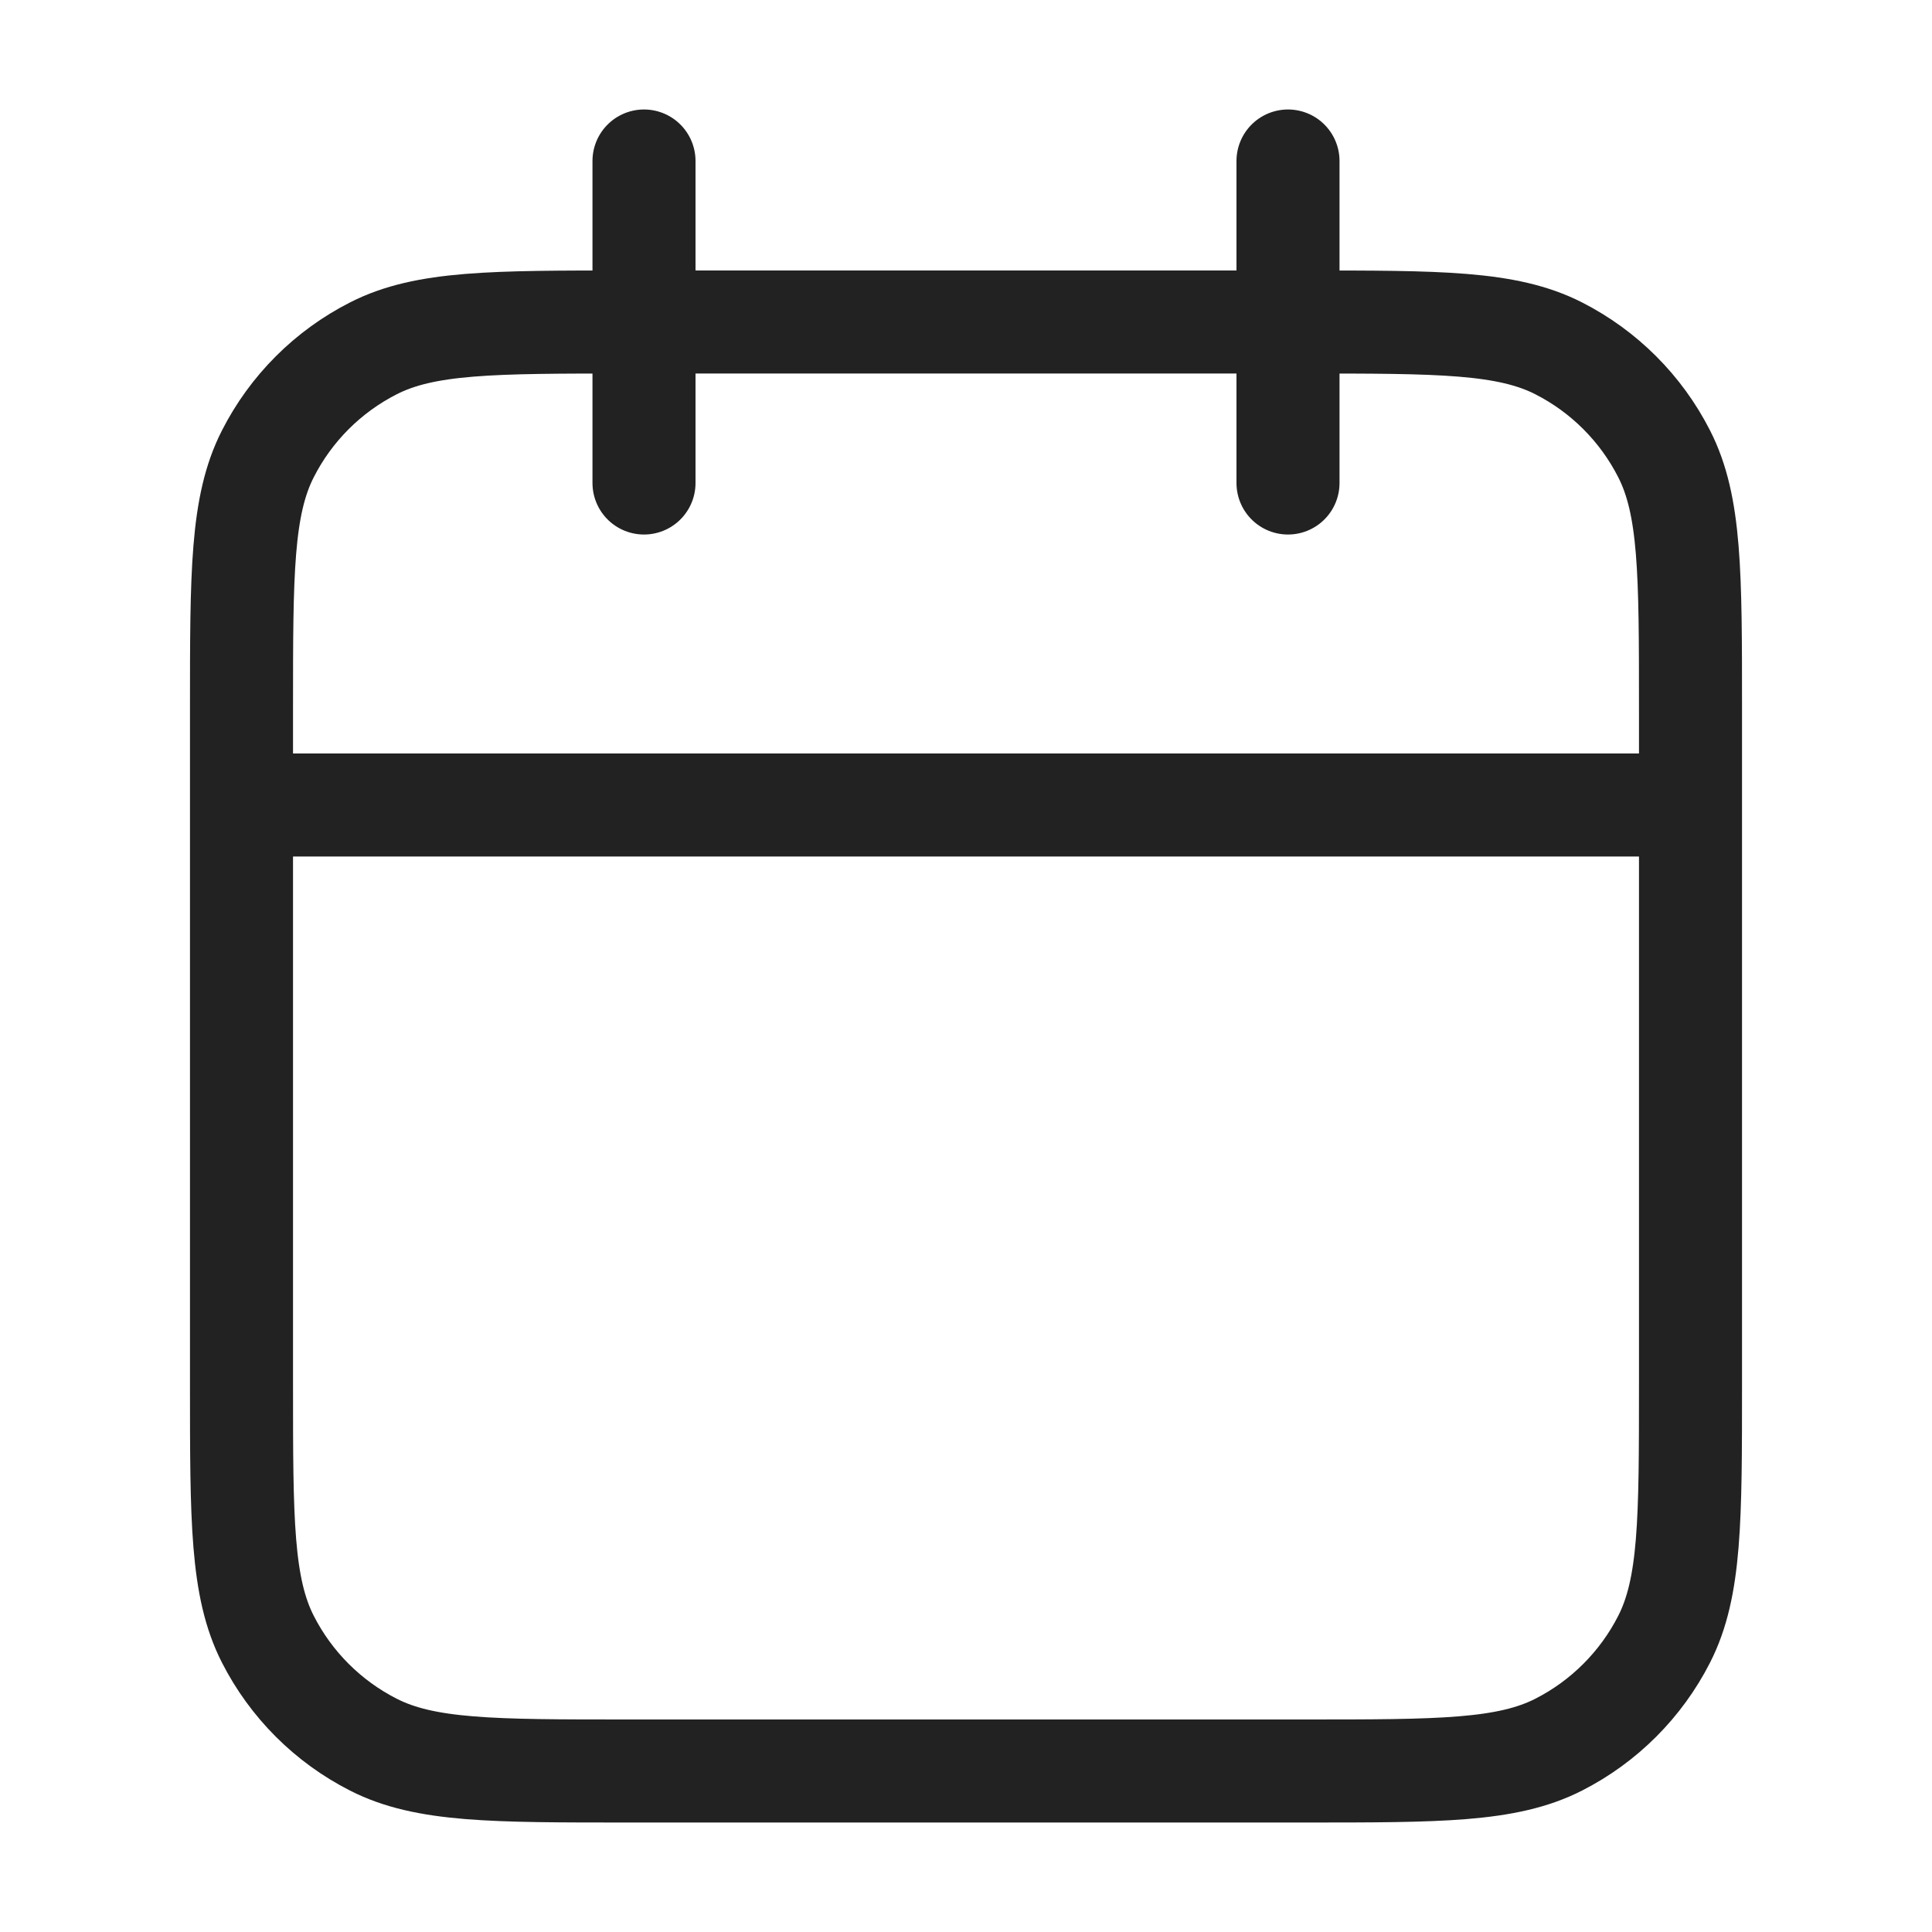 <?xml version="1.0"?>
<svg xmlns="http://www.w3.org/2000/svg" width="30" height="30" viewBox="0 0 30 30" fill="none">
<path d="M26.25 12.5H3.75M20 2.5V7.5M10 2.5V7.5M9.75 27.5H20.25C22.35 27.5 23.4 27.5 24.203 27.091C24.908 26.732 25.482 26.158 25.841 25.453C26.25 24.65 26.25 23.6 26.25 21.5V11C26.25 8.9 26.25 7.85 25.841 7.048C25.482 6.342 24.908 5.768 24.203 5.409C23.4 5 22.35 5 20.25 5H9.75C7.65 5 6.6 5 5.798 5.409C5.092 5.768 4.518 6.342 4.159 7.048C3.75 7.85 3.75 8.9 3.75 11V21.5C3.75 23.6 3.75 24.65 4.159 25.453C4.518 26.158 5.092 26.732 5.798 27.091C6.6 27.5 7.65 27.5 9.75 27.5Z" stroke="#222222" stroke-width="1.6" stroke-linecap="round" stroke-linejoin="round"/>
</svg>
